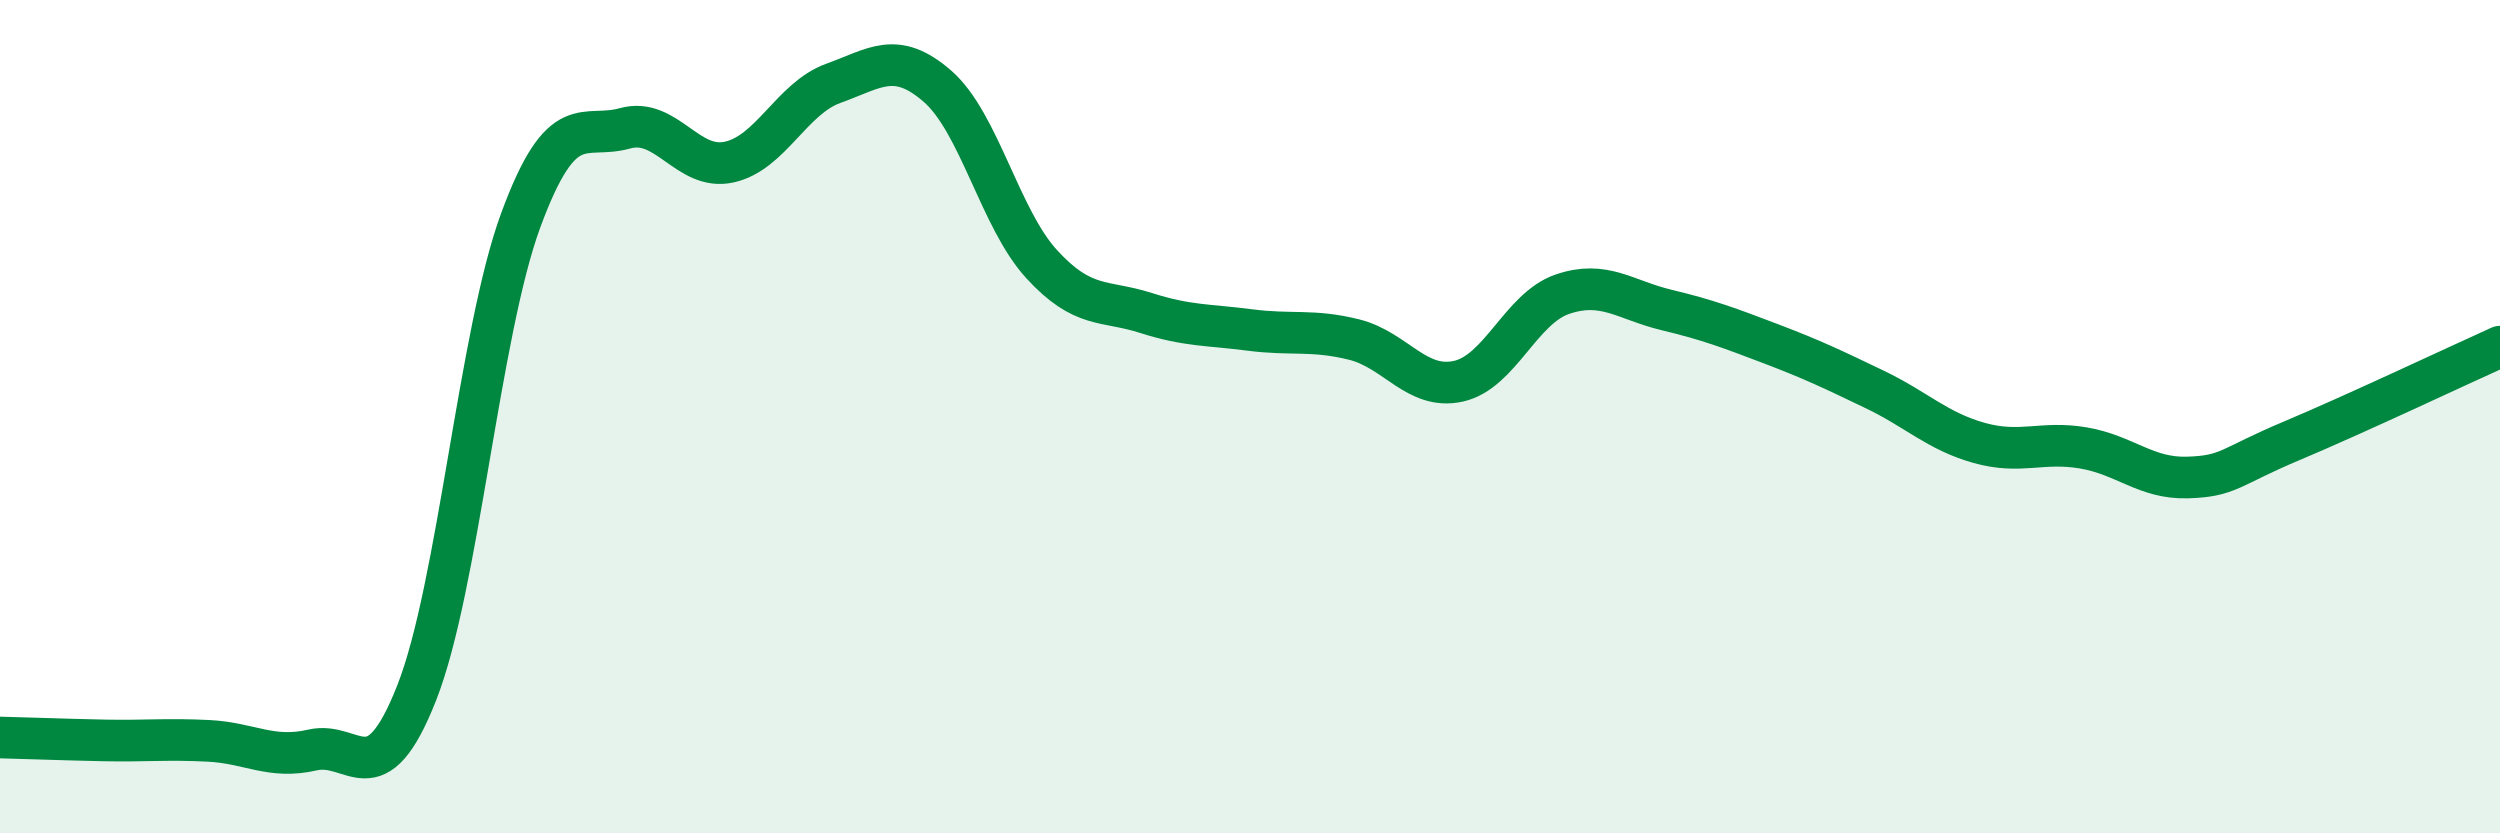 
    <svg width="60" height="20" viewBox="0 0 60 20" xmlns="http://www.w3.org/2000/svg">
      <path
        d="M 0,17.7 C 0.5,17.71 1.5,17.75 2.5,17.77 C 3.5,17.79 4,17.73 5,17.78 C 6,17.83 6.5,18.23 7.5,18 C 8.5,17.77 9,19.17 10,16.63 C 11,14.09 11.5,7.99 12.5,5.28 C 13.5,2.57 14,3.36 15,3.08 C 16,2.8 16.5,4.11 17.5,3.89 C 18.5,3.67 19,2.36 20,2 C 21,1.64 21.5,1.2 22.5,2.07 C 23.5,2.94 24,5.25 25,6.34 C 26,7.43 26.5,7.19 27.5,7.51 C 28.5,7.83 29,7.79 30,7.92 C 31,8.05 31.5,7.9 32.5,8.15 C 33.5,8.4 34,9.37 35,9.15 C 36,8.93 36.5,7.4 37.5,7.06 C 38.5,6.72 39,7.2 40,7.44 C 41,7.68 41.5,7.87 42.5,8.25 C 43.5,8.63 44,8.87 45,9.35 C 46,9.83 46.5,10.35 47.5,10.63 C 48.5,10.91 49,10.58 50,10.75 C 51,10.92 51.5,11.49 52.5,11.46 C 53.5,11.43 53.5,11.21 55,10.58 C 56.5,9.95 59,8.77 60,8.32L60 20L0 20Z"
        fill="#008740"
        opacity="0.1"
        stroke-linecap="round"
        stroke-linejoin="round"
      />
      <path
        d="M 0,17.7 C 0.5,17.71 1.5,17.75 2.5,17.77 C 3.5,17.79 4,17.73 5,17.78 C 6,17.83 6.5,18.23 7.5,18 C 8.5,17.77 9,19.17 10,16.63 C 11,14.09 11.5,7.99 12.5,5.28 C 13.5,2.57 14,3.36 15,3.08 C 16,2.8 16.5,4.11 17.5,3.89 C 18.5,3.67 19,2.36 20,2 C 21,1.64 21.5,1.2 22.5,2.07 C 23.5,2.94 24,5.25 25,6.34 C 26,7.43 26.5,7.19 27.5,7.51 C 28.5,7.83 29,7.79 30,7.92 C 31,8.05 31.5,7.9 32.5,8.15 C 33.5,8.4 34,9.37 35,9.15 C 36,8.93 36.5,7.4 37.5,7.06 C 38.5,6.72 39,7.2 40,7.44 C 41,7.68 41.5,7.87 42.5,8.25 C 43.5,8.63 44,8.87 45,9.35 C 46,9.83 46.5,10.35 47.5,10.63 C 48.5,10.91 49,10.58 50,10.75 C 51,10.92 51.5,11.49 52.5,11.46 C 53.5,11.43 53.5,11.21 55,10.58 C 56.5,9.95 59,8.77 60,8.32"
        stroke="#008740"
        stroke-width="1"
        fill="none"
        stroke-linecap="round"
        stroke-linejoin="round"
      />
    </svg>
  